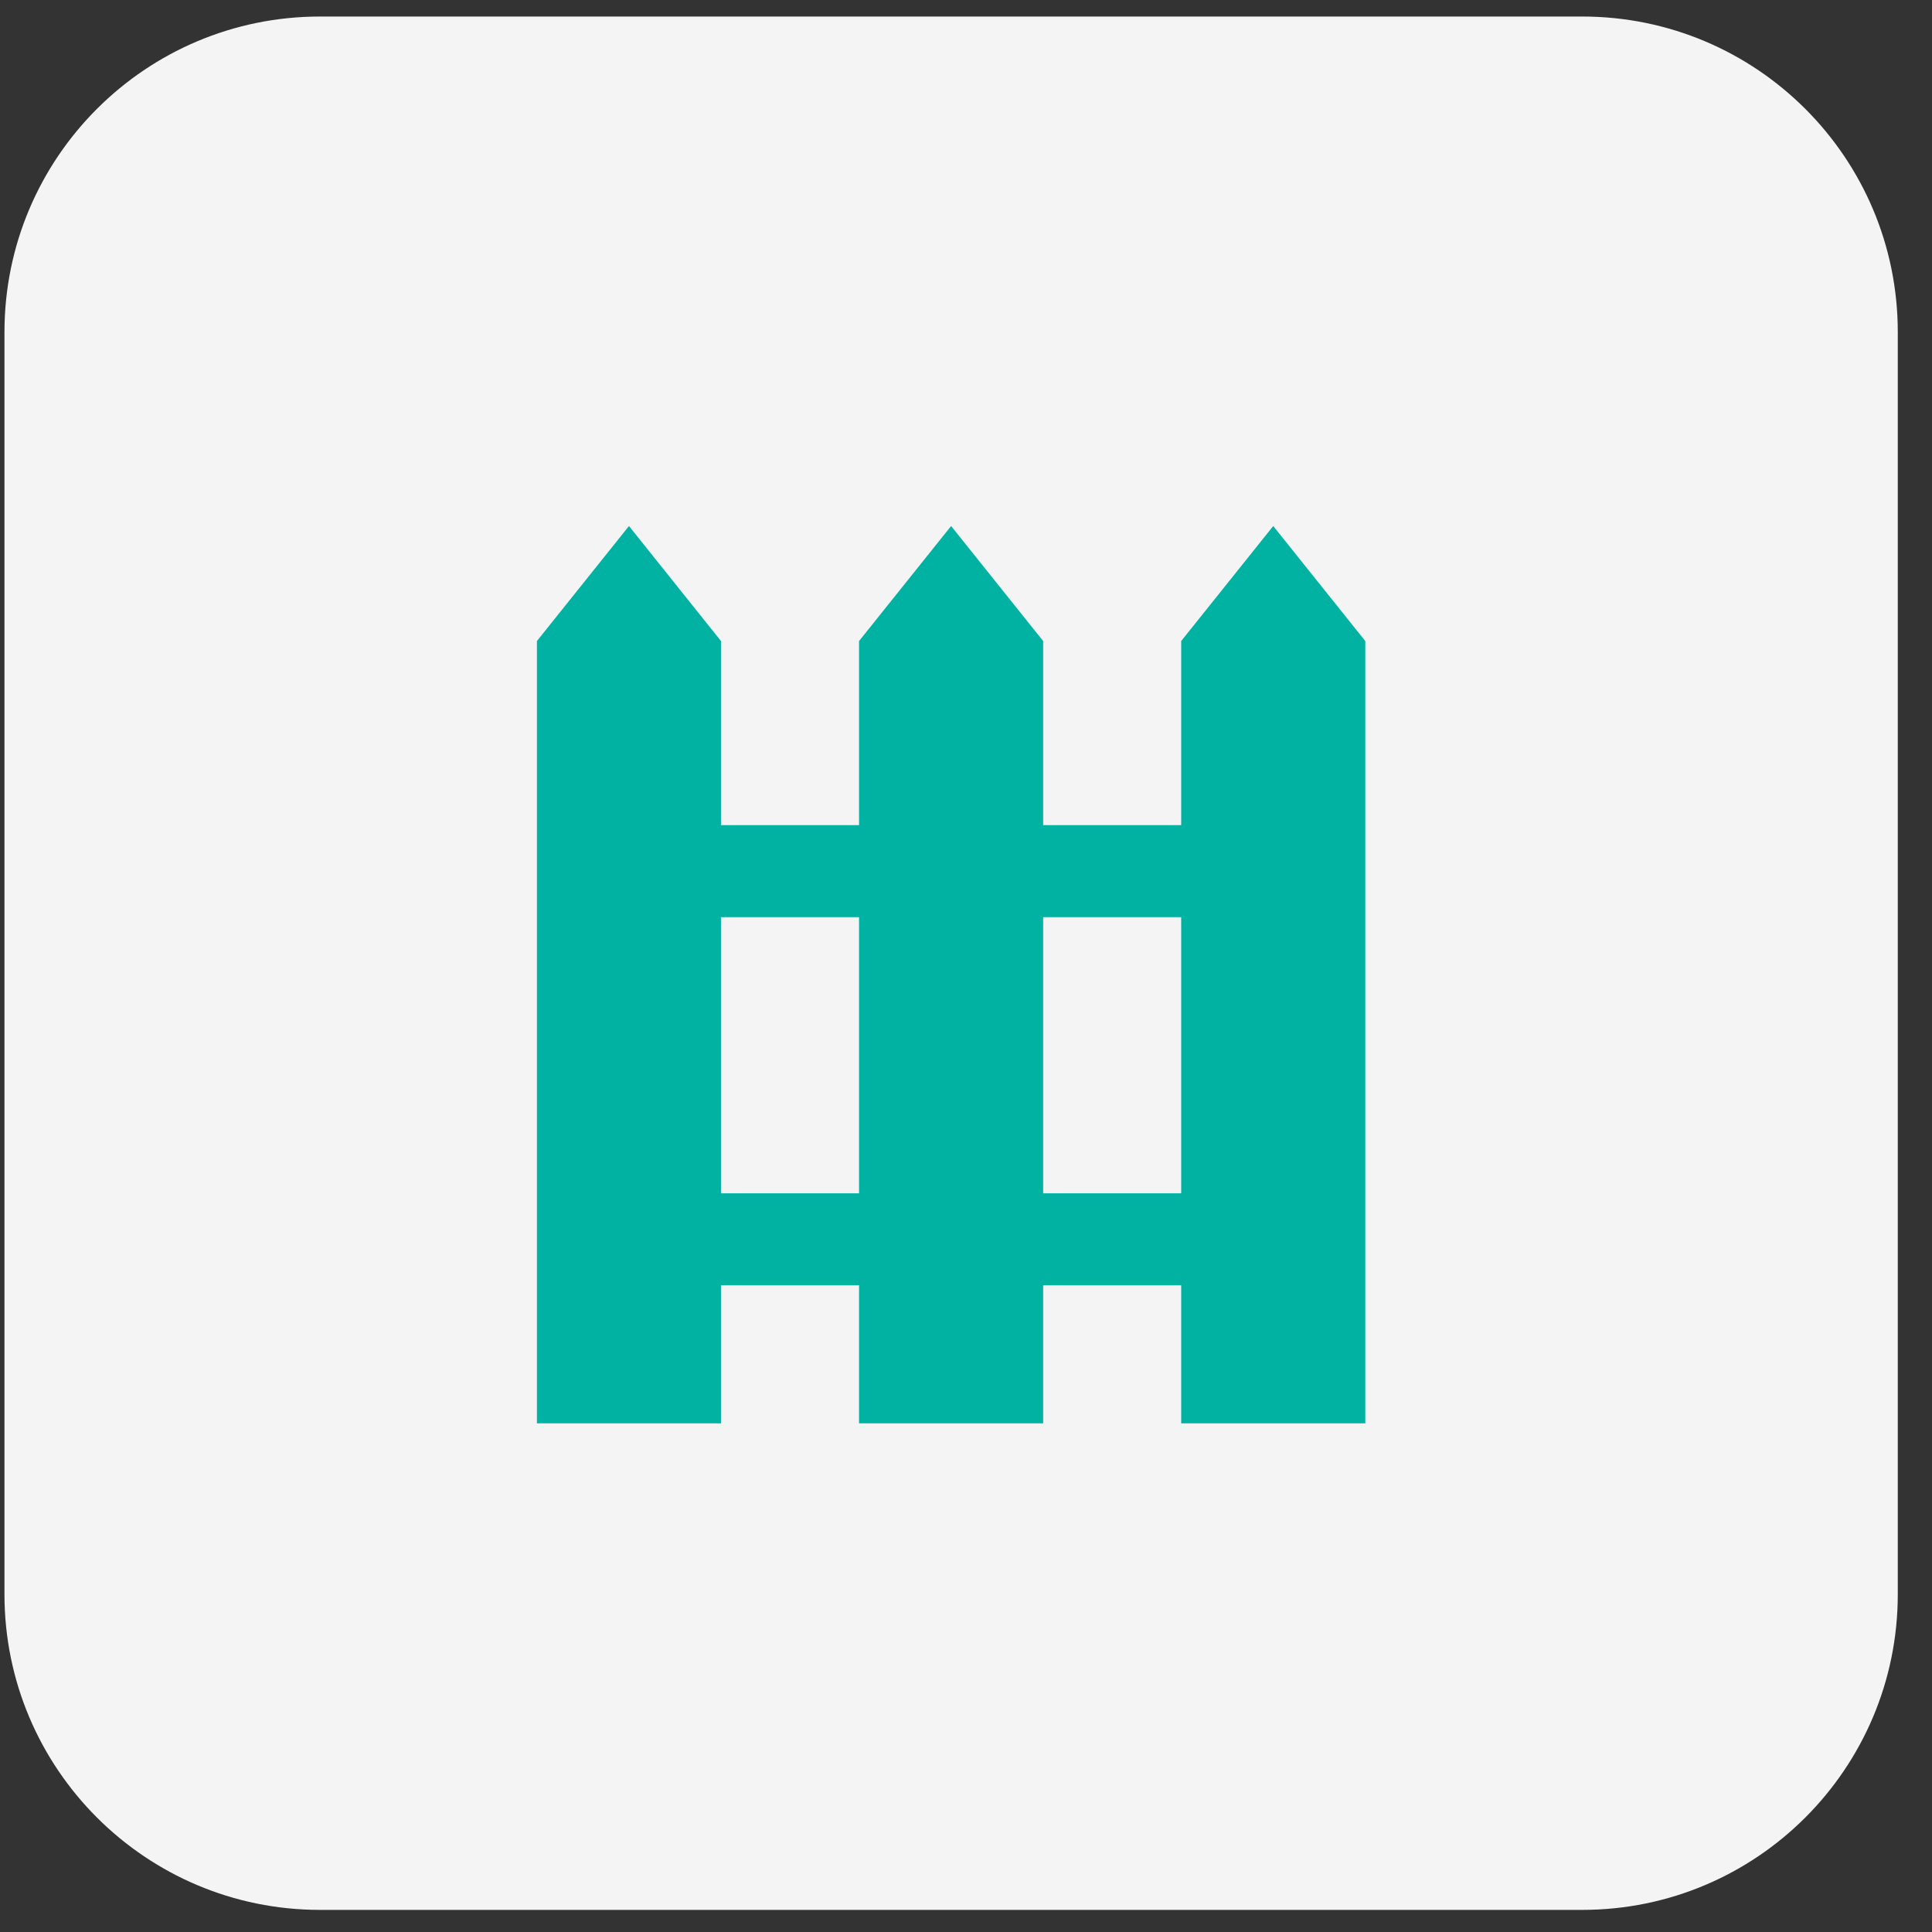 <svg width="45" height="45" viewBox="0 0 45 45" fill="none" xmlns="http://www.w3.org/2000/svg">
<rect x="0" y="0" width="45" height="45" fill="#333333" stroke="none"/>
<path d="M36.853 0.385H7.454C3.394 0.385 0.104 3.675 0.104 7.735V37.135C0.104 41.194 3.394 44.485 7.454 44.485H36.853C40.913 44.485 44.203 41.194 44.203 37.135V7.735C44.203 3.675 40.913 0.385 36.853 0.385Z" fill="#F4F4F4"/>
<path d="M29.656 12.252L27.512 14.931V19.219H24.297V14.931L22.153 12.252L20.009 14.931V19.219H16.793V14.931L14.65 12.252L12.506 14.931V33.153H16.793V29.938H20.009V33.153H24.297V29.938H27.512V33.153H31.8V14.931L29.656 12.252ZM16.793 27.794V21.363H20.009V27.794H16.793ZM24.297 27.794V21.363H27.512V27.794H24.297Z" fill="#01B2A2"/>
</svg>
